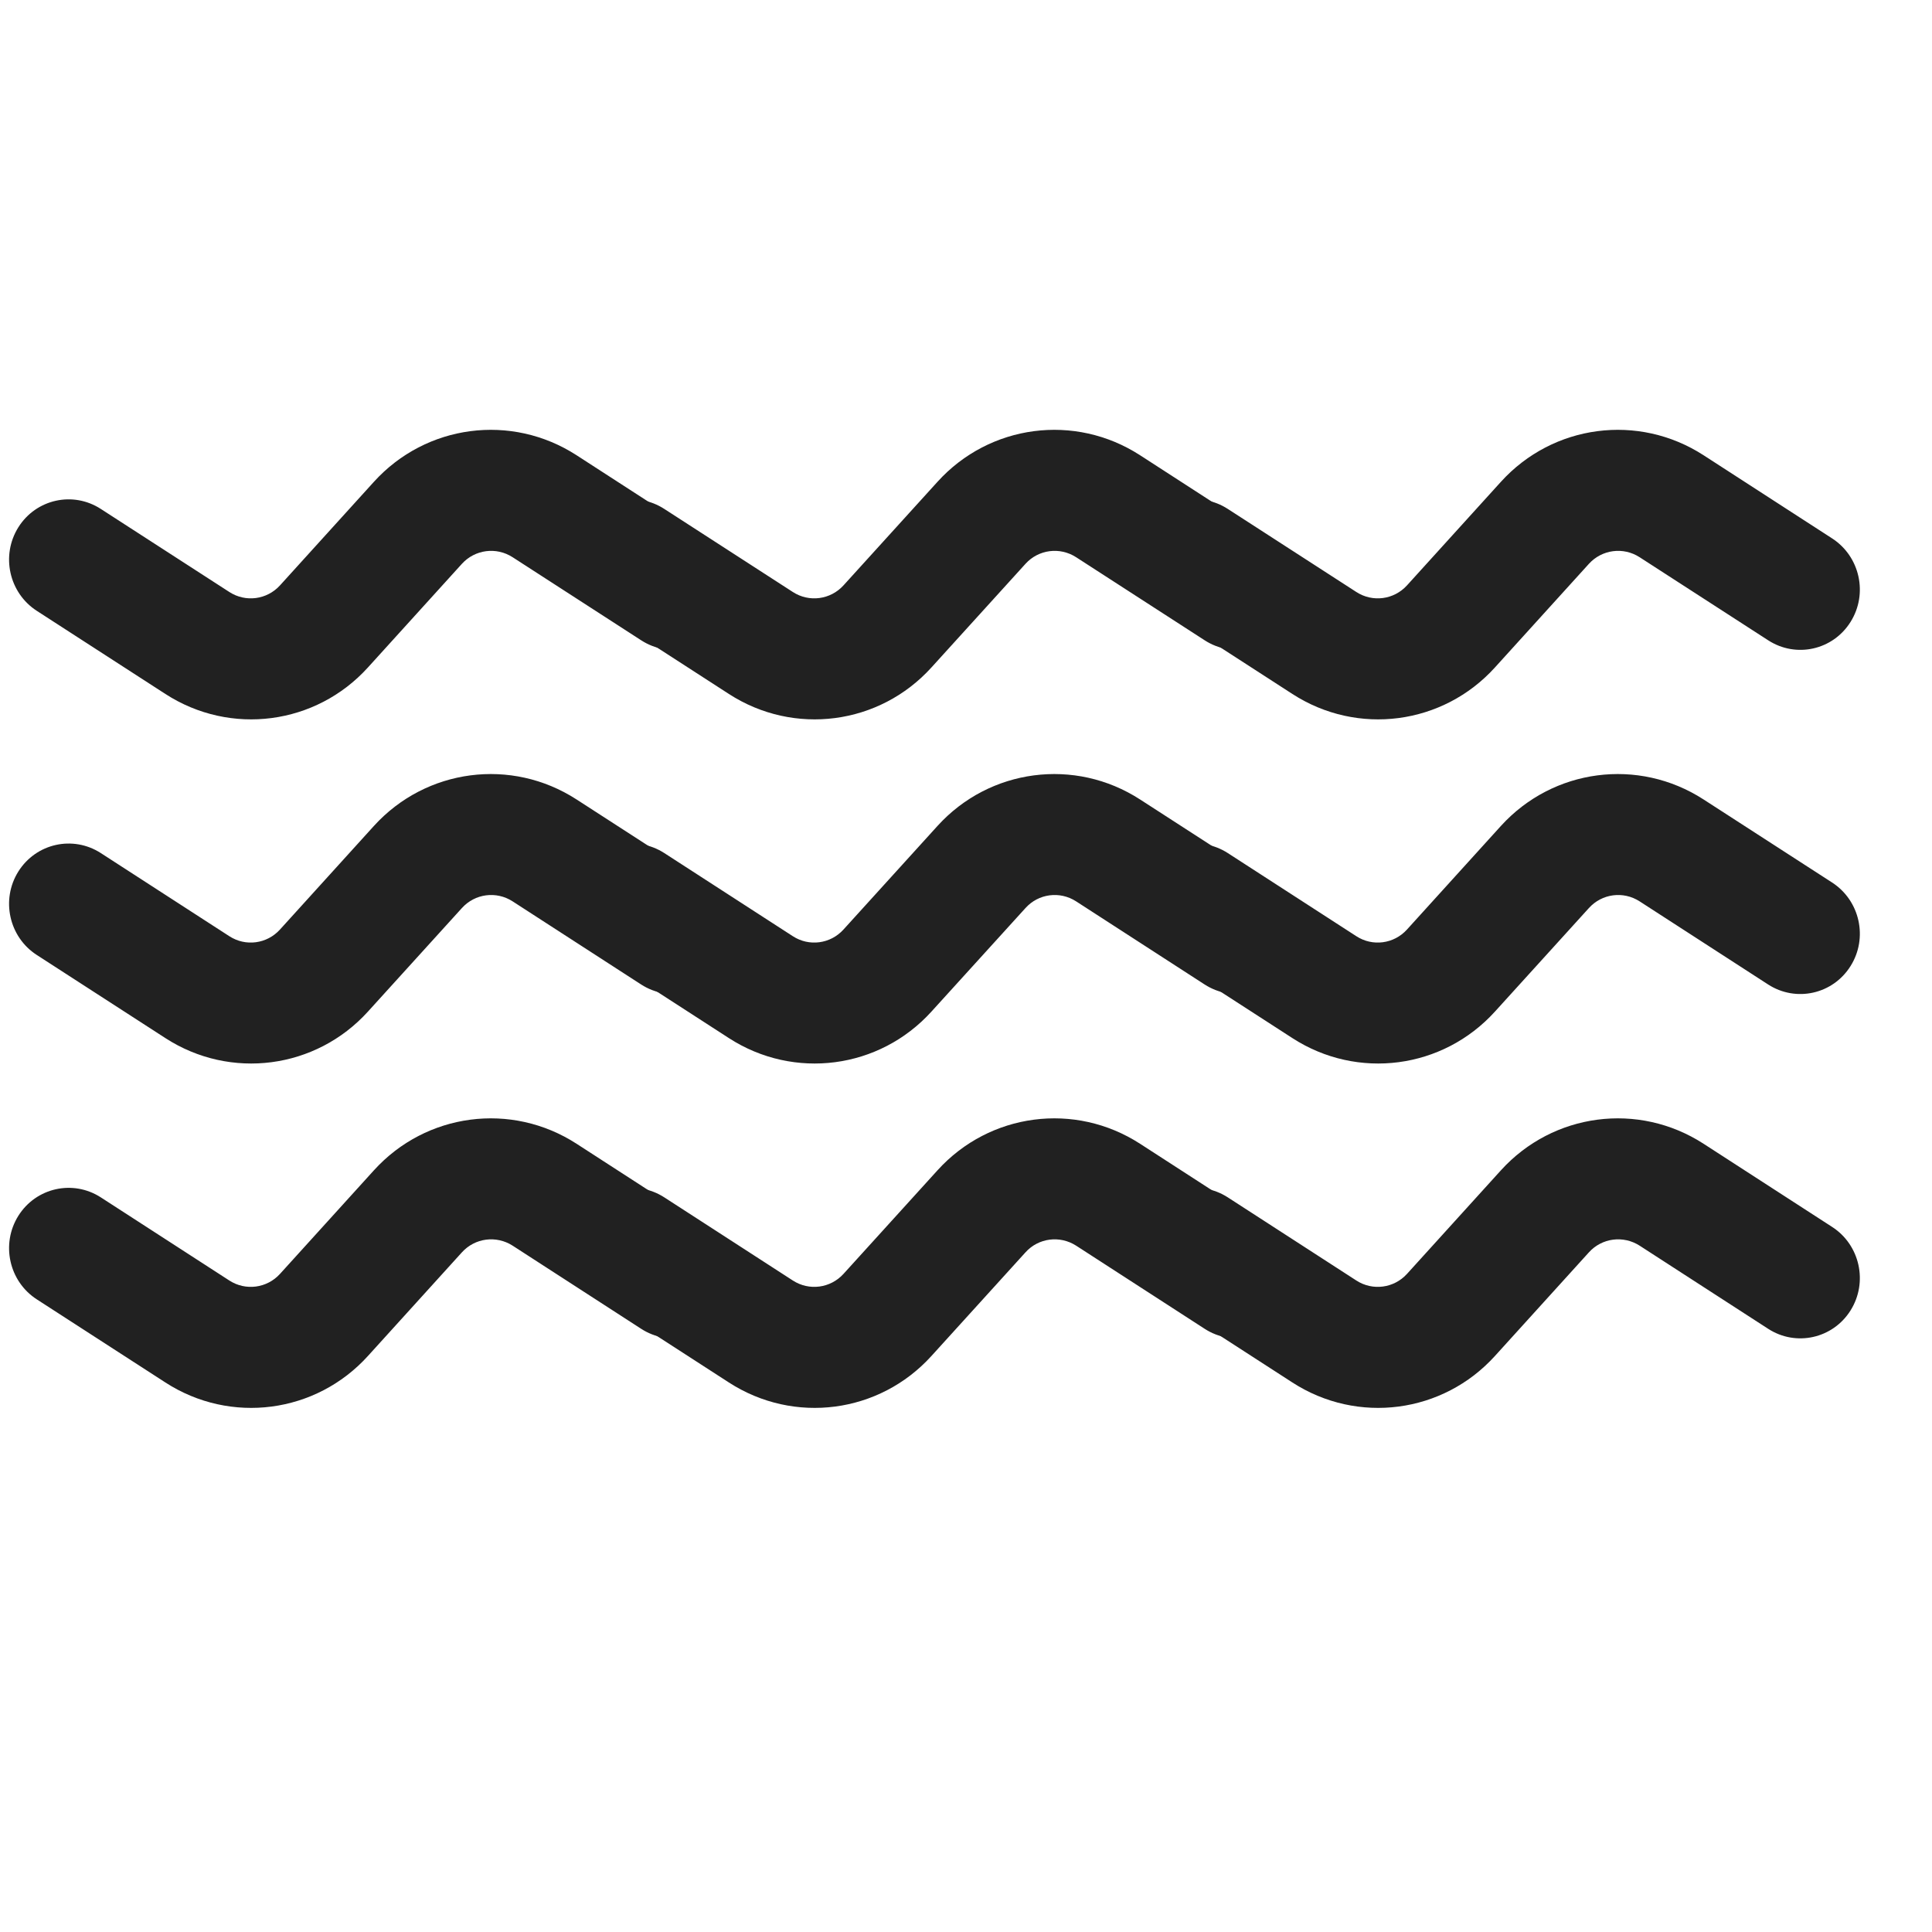 <svg width="24" height="24" viewBox="0 0 24 24" fill="none" xmlns="http://www.w3.org/2000/svg">
<path fill-rule="evenodd" clip-rule="evenodd" d="M22.988 7.726C22.769 8.076 22.311 8.178 21.965 7.954L20.368 6.922C20.165 6.791 19.9 6.826 19.738 7.004L18.571 8.291C17.924 9.005 16.864 9.144 16.055 8.621L14.457 7.588C14.111 7.364 14.009 6.9 14.228 6.55C14.448 6.2 14.906 6.098 15.252 6.322L16.849 7.354C17.051 7.485 17.316 7.45 17.478 7.272L18.645 5.985C19.293 5.271 20.353 5.132 21.162 5.655L22.759 6.688C23.105 6.912 23.208 7.376 22.988 7.726Z" fill="#212121"/>
<path fill-rule="evenodd" clip-rule="evenodd" d="M15.988 7.726C15.769 8.076 15.311 8.178 14.965 7.954L13.368 6.922C13.165 6.791 12.9 6.826 12.739 7.004L11.571 8.291C10.924 9.005 9.864 9.144 9.055 8.621L7.457 7.588C7.112 7.364 7.009 6.9 7.228 6.55C7.448 6.2 7.906 6.098 8.252 6.322L9.849 7.354C10.051 7.485 10.316 7.45 10.478 7.272L11.646 5.985C12.293 5.271 13.353 5.132 14.162 5.655L15.759 6.688C16.105 6.912 16.208 7.376 15.988 7.726Z" fill="#212121"/>
<path fill-rule="evenodd" clip-rule="evenodd" d="M8.988 7.726C8.769 8.076 8.311 8.178 7.965 7.954L6.368 6.922C6.165 6.791 5.9 6.826 5.738 7.004L4.571 8.291C3.924 9.005 2.864 9.144 2.055 8.621L0.457 7.588C0.111 7.364 0.009 6.9 0.228 6.55C0.448 6.2 0.906 6.098 1.252 6.322L2.849 7.354C3.051 7.485 3.316 7.45 3.478 7.272L4.645 5.985C5.293 5.271 6.353 5.132 7.162 5.655L8.759 6.688C9.105 6.912 9.208 7.376 8.988 7.726Z" fill="#212121"/>
<path fill-rule="evenodd" clip-rule="evenodd" d="M22.988 12.001C22.769 12.351 22.311 12.453 21.965 12.23L20.368 11.197C20.165 11.066 19.9 11.101 19.738 11.28L18.571 12.566C17.924 13.28 16.864 13.419 16.055 12.896L14.457 11.863C14.111 11.64 14.009 11.175 14.228 10.826C14.448 10.476 14.906 10.374 15.252 10.597L16.849 11.63C17.051 11.761 17.316 11.726 17.478 11.547L18.645 10.26C19.293 9.547 20.353 9.408 21.162 9.931L22.759 10.963C23.105 11.187 23.208 11.652 22.988 12.001Z" fill="#212121"/>
<path fill-rule="evenodd" clip-rule="evenodd" d="M15.988 12.001C15.769 12.351 15.311 12.453 14.965 12.23L13.368 11.197C13.165 11.066 12.9 11.101 12.739 11.28L11.571 12.566C10.924 13.28 9.864 13.419 9.055 12.896L7.457 11.863C7.112 11.64 7.009 11.175 7.228 10.826C7.448 10.476 7.906 10.374 8.252 10.597L9.849 11.63C10.051 11.761 10.316 11.726 10.478 11.547L11.646 10.26C12.293 9.547 13.353 9.408 14.162 9.931L15.759 10.963C16.105 11.187 16.208 11.652 15.988 12.001Z" fill="#212121"/>
<path fill-rule="evenodd" clip-rule="evenodd" d="M8.988 12.001C8.769 12.351 8.311 12.453 7.965 12.23L6.368 11.197C6.165 11.066 5.9 11.101 5.738 11.28L4.571 12.566C3.924 13.28 2.864 13.419 2.055 12.896L0.457 11.863C0.111 11.64 0.009 11.175 0.228 10.826C0.448 10.476 0.906 10.374 1.252 10.597L2.849 11.63C3.051 11.761 3.316 11.726 3.478 11.547L4.645 10.26C5.293 9.547 6.353 9.408 7.162 9.931L8.759 10.963C9.105 11.187 9.208 11.652 8.988 12.001Z" fill="#212121"/>
<path fill-rule="evenodd" clip-rule="evenodd" d="M22.988 16.279C22.769 16.628 22.311 16.731 21.965 16.507L20.368 15.474C20.165 15.344 19.9 15.378 19.738 15.557L18.571 16.844C17.924 17.558 16.864 17.697 16.055 17.174L14.457 16.141C14.111 15.917 14.009 15.453 14.228 15.103C14.448 14.753 14.906 14.651 15.252 14.874L16.849 15.907C17.051 16.038 17.316 16.003 17.478 15.825L18.645 14.538C19.293 13.824 20.353 13.685 21.162 14.208L22.759 15.241C23.105 15.464 23.208 15.929 22.988 16.279Z" fill="#212121"/>
<path fill-rule="evenodd" clip-rule="evenodd" d="M15.988 16.279C15.769 16.628 15.311 16.731 14.965 16.507L13.368 15.474C13.165 15.344 12.9 15.378 12.739 15.557L11.571 16.844C10.924 17.558 9.864 17.697 9.055 17.174L7.457 16.141C7.112 15.917 7.009 15.453 7.228 15.103C7.448 14.753 7.906 14.651 8.252 14.874L9.849 15.907C10.051 16.038 10.316 16.003 10.478 15.825L11.646 14.538C12.293 13.824 13.353 13.685 14.162 14.208L15.759 15.241C16.105 15.464 16.208 15.929 15.988 16.279Z" fill="#212121"/>
<path fill-rule="evenodd" clip-rule="evenodd" d="M8.988 16.279C8.769 16.628 8.311 16.731 7.965 16.507L6.368 15.474C6.165 15.344 5.9 15.378 5.738 15.557L4.571 16.844C3.924 17.558 2.864 17.697 2.055 17.174L0.457 16.141C0.111 15.917 0.009 15.453 0.228 15.103C0.448 14.753 0.906 14.651 1.252 14.874L2.849 15.907C3.051 16.038 3.316 16.003 3.478 15.825L4.645 14.538C5.293 13.824 6.353 13.685 7.162 14.208L8.759 15.241C9.105 15.464 9.208 15.929 8.988 16.279Z" fill="#212121"/>
</svg>
